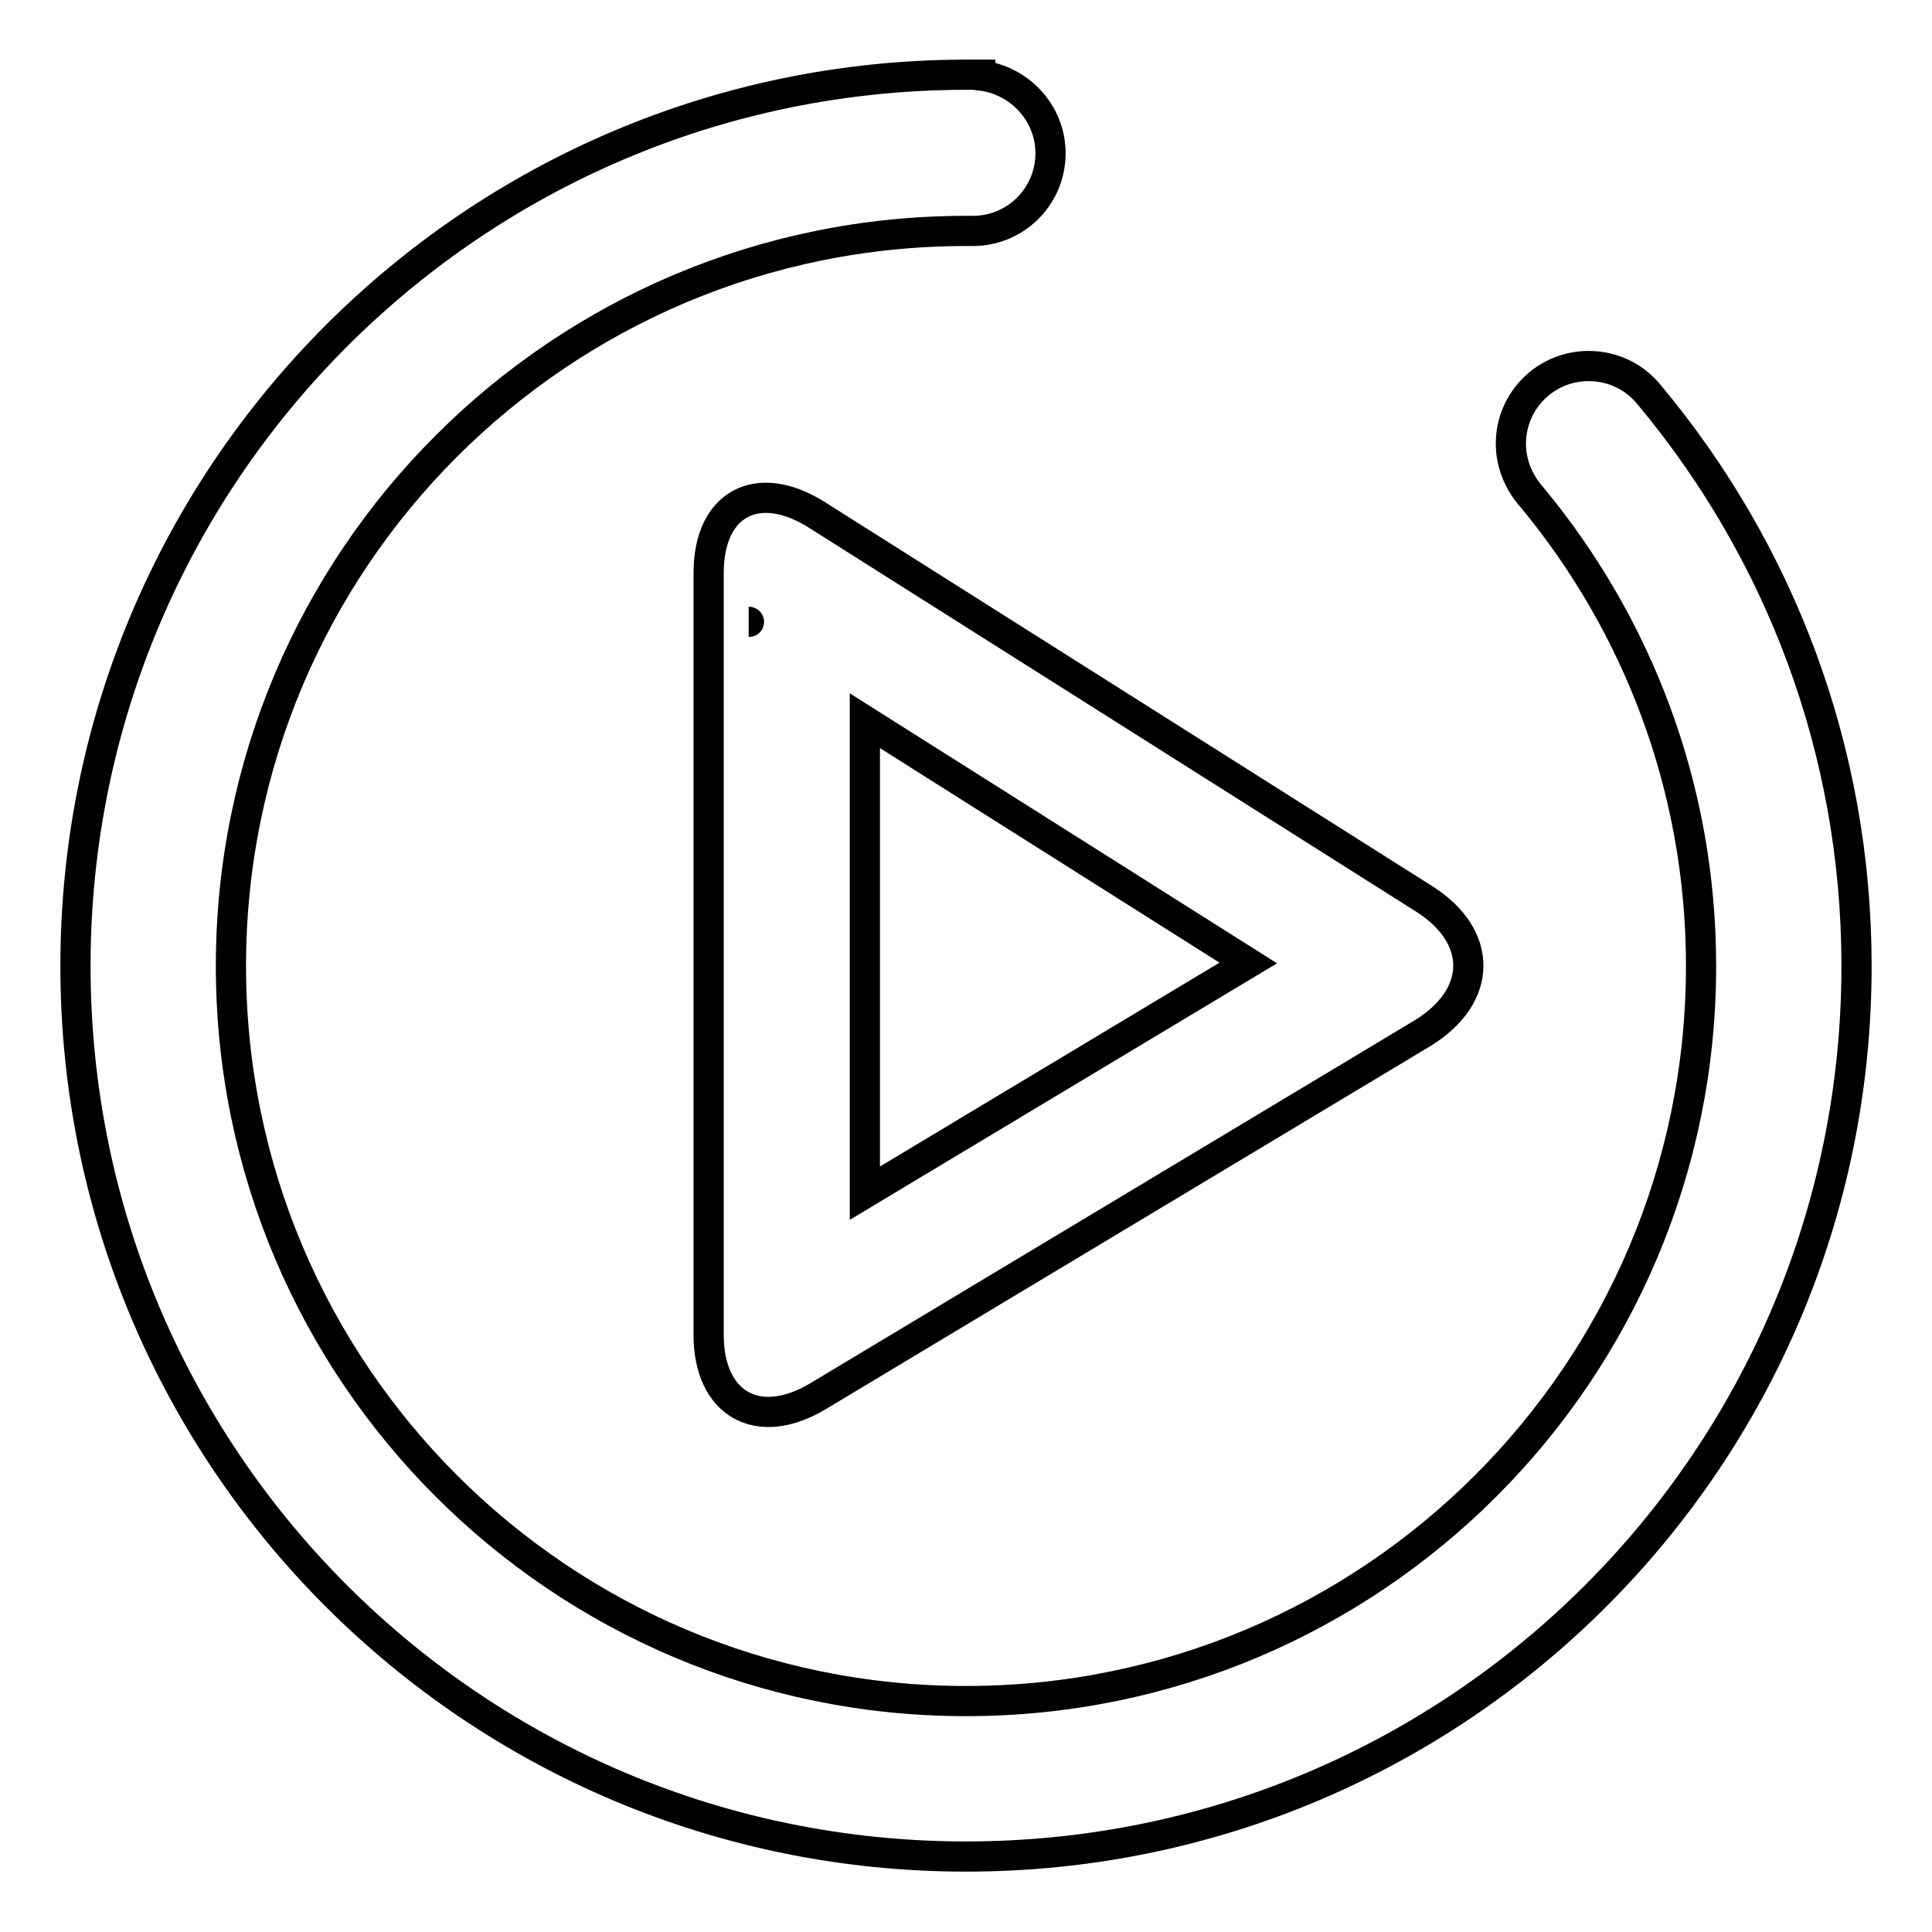 <?xml version="1.0" encoding="utf-8"?>
<!-- Svg Vector Icons : http://www.onlinewebfonts.com/icon -->
<!DOCTYPE svg PUBLIC "-//W3C//DTD SVG 1.1//EN" "http://www.w3.org/Graphics/SVG/1.1/DTD/svg11.dtd">
<svg version="1.1" xmlns="http://www.w3.org/2000/svg" xmlns:xlink="http://www.w3.org/1999/xlink" x="0px" y="0px" viewBox="0 0 256 256" enable-background="new 0 0 256 256" xml:space="preserve">
<g> <path stroke-width="4" fill-opacity="0" stroke="#000000"  d="M188.7,119.1l-80.5-50.9c-7.8-4.9-14.3-1.5-14.3,7.7v101c0,9.1,6.5,12.9,14.5,8.1l80.1-48.1h0 C196.5,132,196.6,124.1,188.7,119.1L188.7,119.1z M165.4,127.6l-50.8,30.5V95.5L165.4,127.6z M99.2,82.4L99.2,82.4 C99.3,82.4,99.2,82.4,99.2,82.4L99.2,82.4z"/> <path stroke-width="4" fill-opacity="0" stroke="#000000"  d="M218.6,52.4C218.6,52.4,218.6,52.4,218.6,52.4c-1.9-2.4-4.8-3.9-8.1-3.9c-5.7,0-10.3,4.6-10.3,10.3 c0,2.7,1.1,5.2,2.8,7.1l0,0c14,16.9,22.4,38.5,22.4,62.1c0,53.8-43.6,97.4-97.4,97.4c-53.8,0-97.4-43.6-97.4-97.4 c0-53.8,43.6-97.4,97.4-97.4l0,0c0.3,0,0.6,0,0.9,0c5.7,0,10.3-4.6,10.3-10.3c0-5.3-4.1-9.7-9.3-10.3l0-0.1h-2 C62.8,10,10,62.8,10,128s52.8,118,118,118s118-52.8,118-118C246,99.2,235.7,72.9,218.6,52.4z"/></g>
</svg>